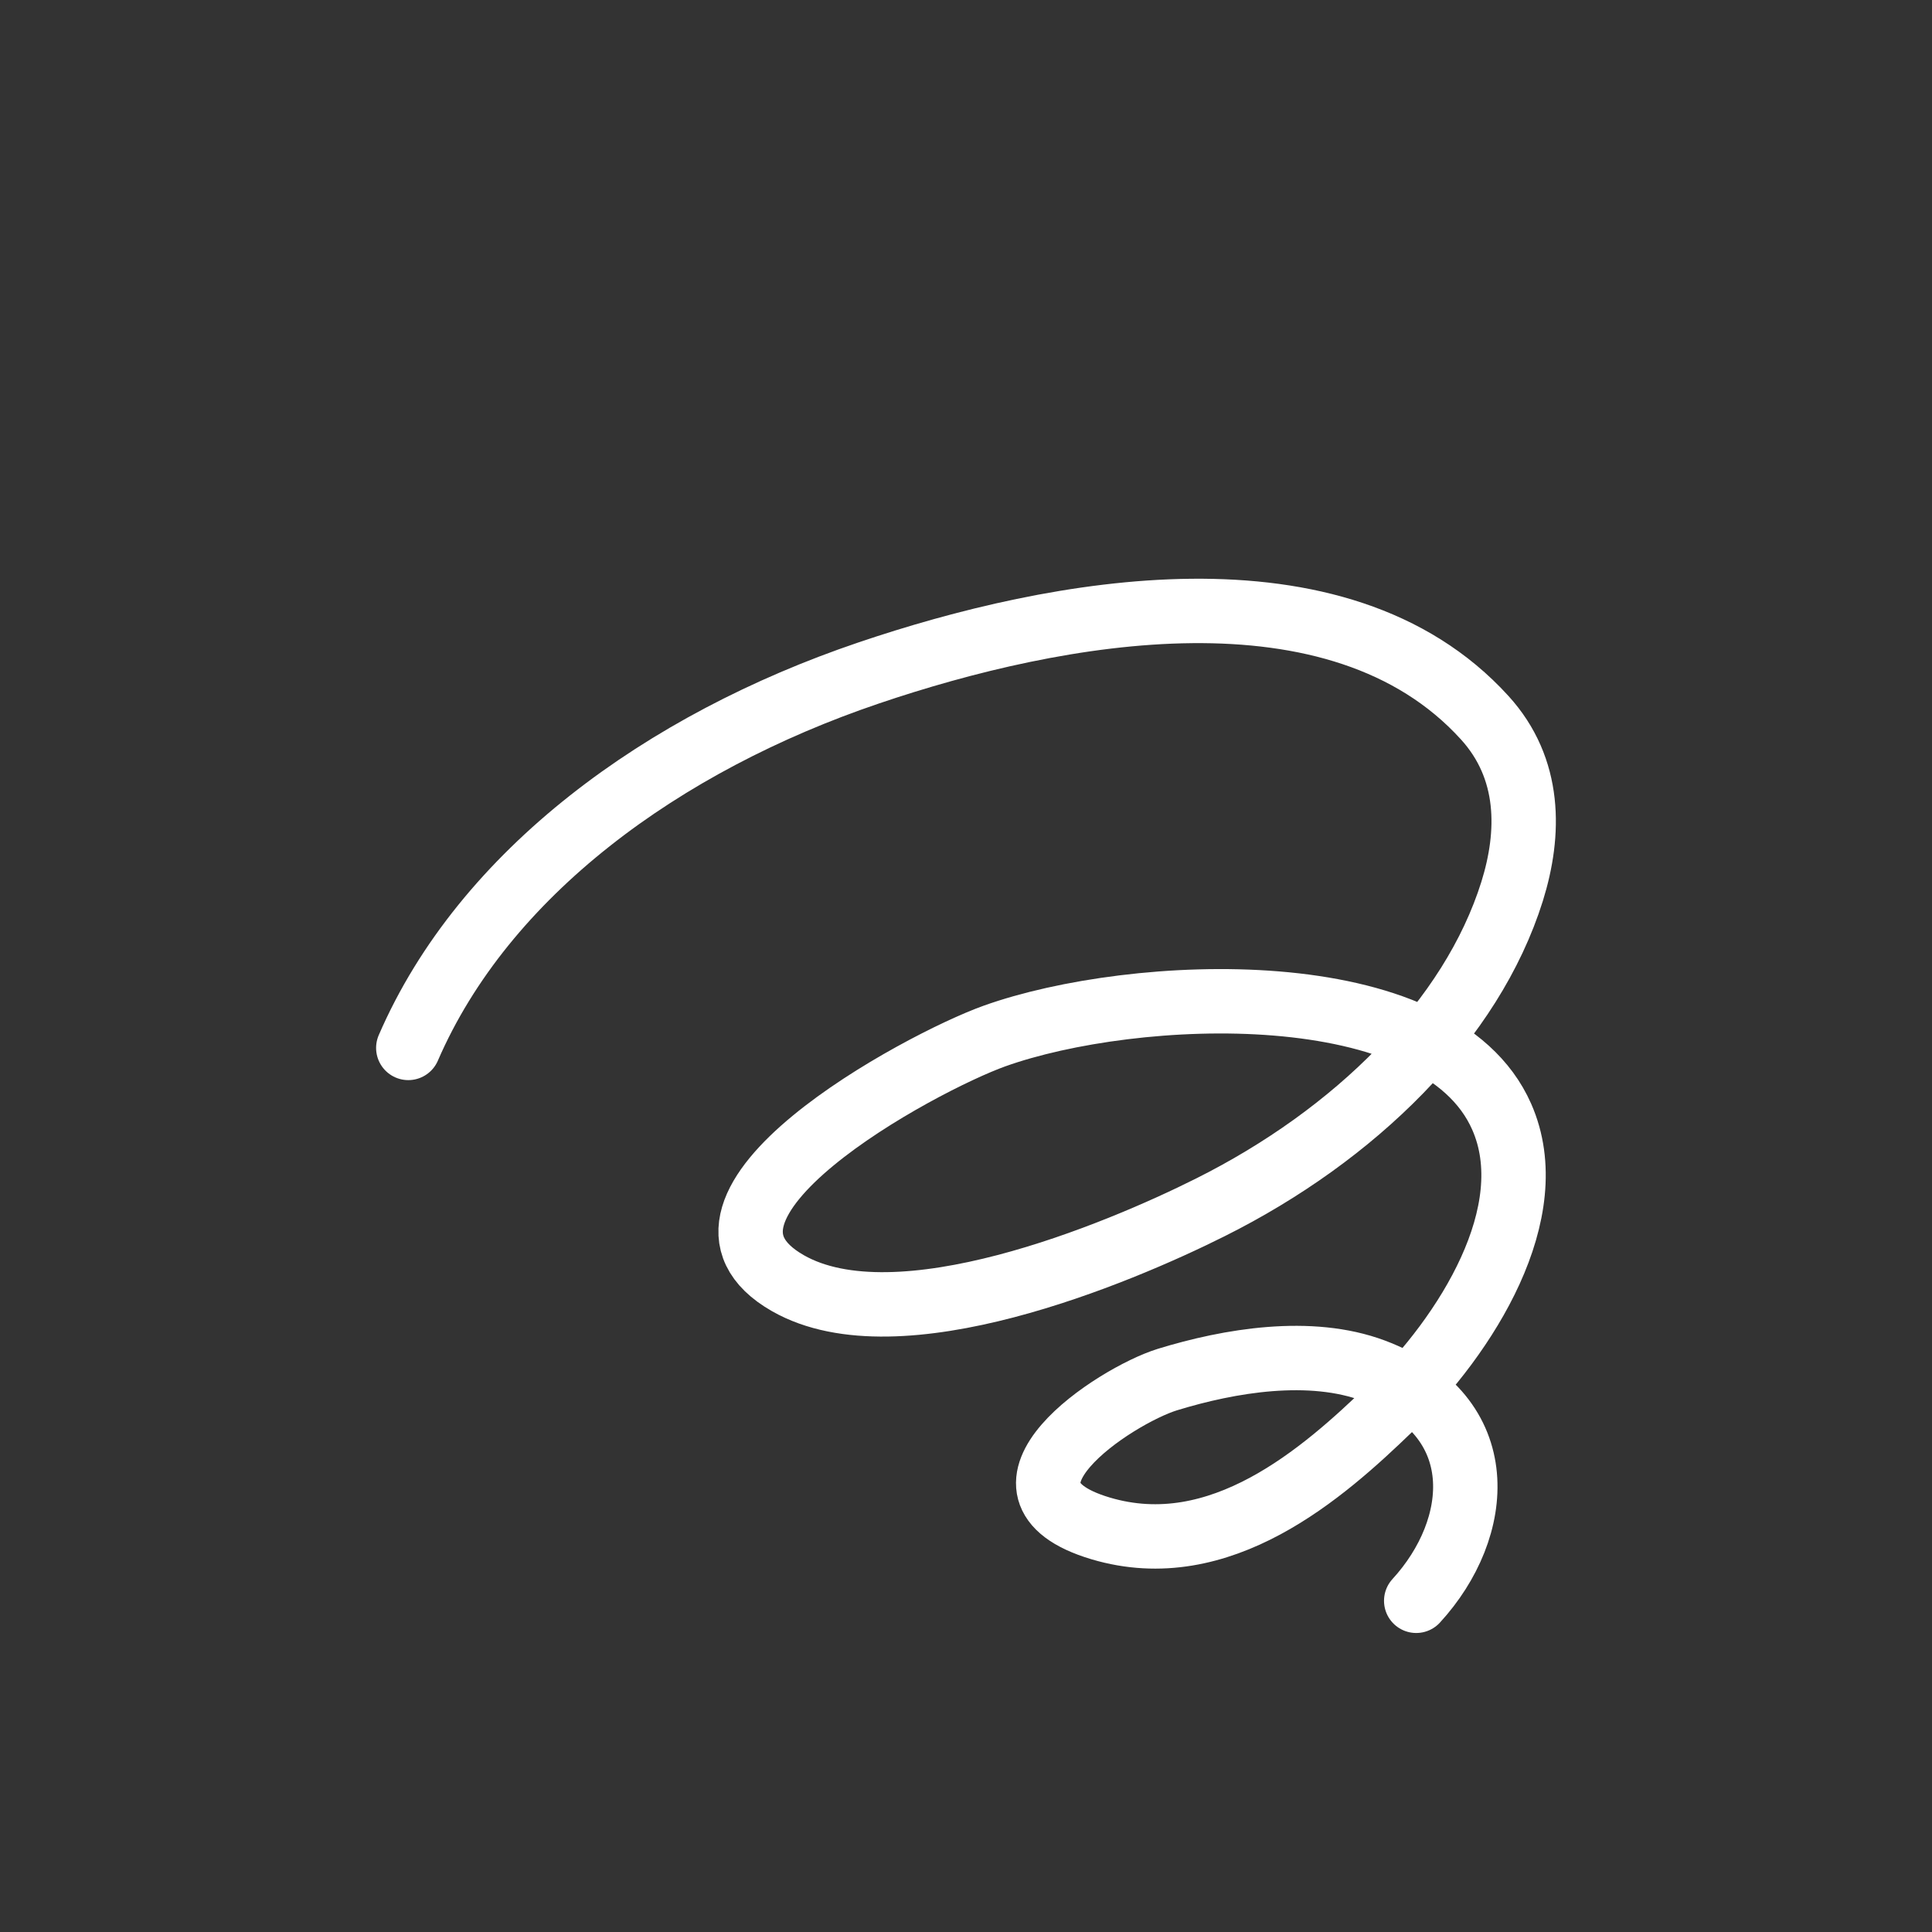 <?xml version="1.0" encoding="utf-8"?>
<!-- Generator: Adobe Illustrator 16.0.4, SVG Export Plug-In . SVG Version: 6.00 Build 0)  -->
<!DOCTYPE svg PUBLIC "-//W3C//DTD SVG 1.1//EN" "http://www.w3.org/Graphics/SVG/1.1/DTD/svg11.dtd">
<svg version="1.1" id="レイヤー_1" xmlns="http://www.w3.org/2000/svg" xmlns:xlink="http://www.w3.org/1999/xlink" x="0px"
	 y="0px" width="30px" height="30px" viewBox="0 0 30 30" enable-background="new 0 0 30 30" xml:space="preserve">
<rect x="0" y="0" width="30" height="30" fill="#333333" stroke="none"/>
<g>
	<path fill="none" stroke="#FFFFFF" stroke-linecap="round" stroke-linejoin="round" stroke-miterlimit="10" d="M6.34,16.272
		c1.177-2.719,3.954-4.739,7.145-5.821c2.912-0.988,7.291-1.814,9.569,0.693c0.721,0.792,0.708,1.793,0.426,2.697
		c-0.628,2.006-2.445,3.787-4.686,4.907c-1.439,0.721-4.85,2.151-6.558,1.178c-2.093-1.193,2.058-3.428,3.207-3.839
		c2.158-0.771,6.886-0.993,7.875,1.253c0.653,1.481-0.549,3.388-1.728,4.526c-1.045,1.01-2.641,2.42-4.499,1.867
		c-2.005-0.598,0.221-2.059,1.036-2.311c0.967-0.297,2.219-0.507,3.205-0.137c1.862,0.701,1.688,2.451,0.659,3.572"/>
</g>
</svg>
